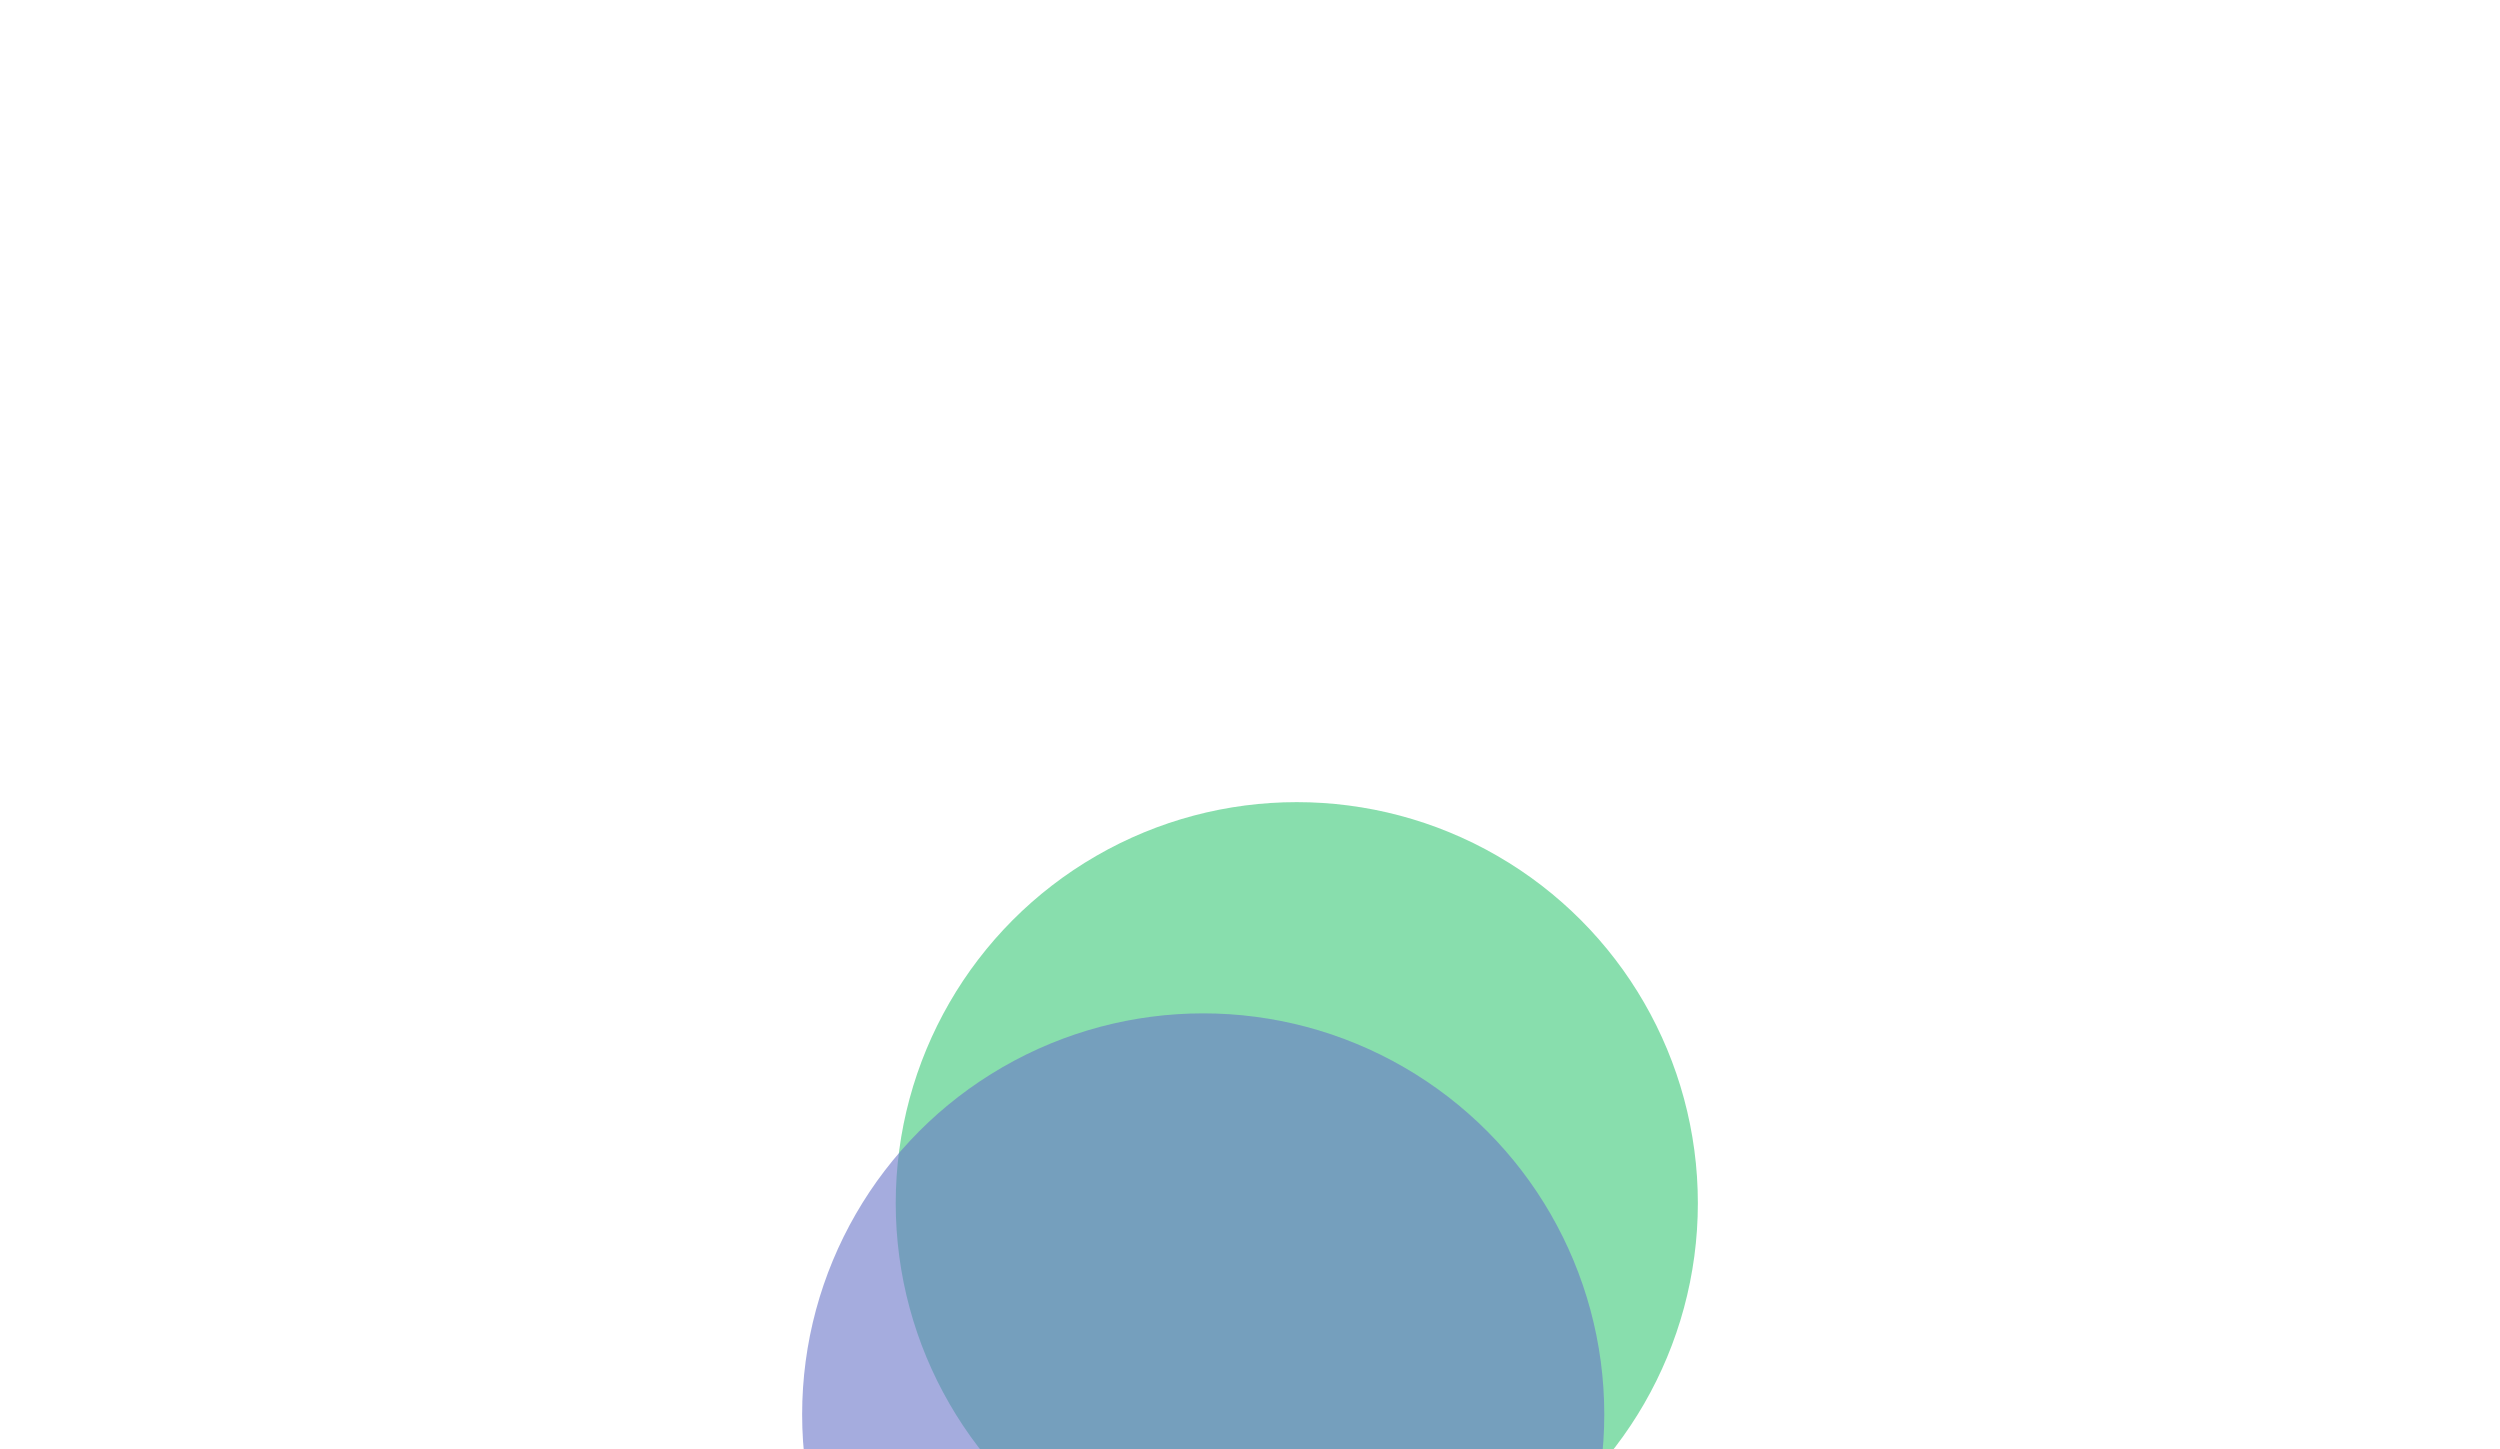 <svg width="935" height="542" viewBox="0 0 935 542" fill="none" xmlns="http://www.w3.org/2000/svg">
<g filter="url(#filter0_f_75_6)">
<circle cx="485" cy="450" r="150" fill="#3AC877" fill-opacity="0.6"/>
</g>
<g filter="url(#filter1_f_75_6)">
<circle cx="450" cy="529" r="150" fill="#6A75C8" fill-opacity="0.6"/>
</g>
<defs>
<filter id="filter0_f_75_6" x="35" y="0" width="900" height="900" filterUnits="userSpaceOnUse" color-interpolation-filters="sRGB">
<feFlood flood-opacity="0" result="BackgroundImageFix"/>
<feBlend mode="normal" in="SourceGraphic" in2="BackgroundImageFix" result="shape"/>
<feGaussianBlur stdDeviation="150" result="effect1_foregroundBlur_75_6"/>
</filter>
<filter id="filter1_f_75_6" x="0" y="79" width="900" height="900" filterUnits="userSpaceOnUse" color-interpolation-filters="sRGB">
<feFlood flood-opacity="0" result="BackgroundImageFix"/>
<feBlend mode="normal" in="SourceGraphic" in2="BackgroundImageFix" result="shape"/>
<feGaussianBlur stdDeviation="150" result="effect1_foregroundBlur_75_6"/>
</filter>
</defs>
</svg>
